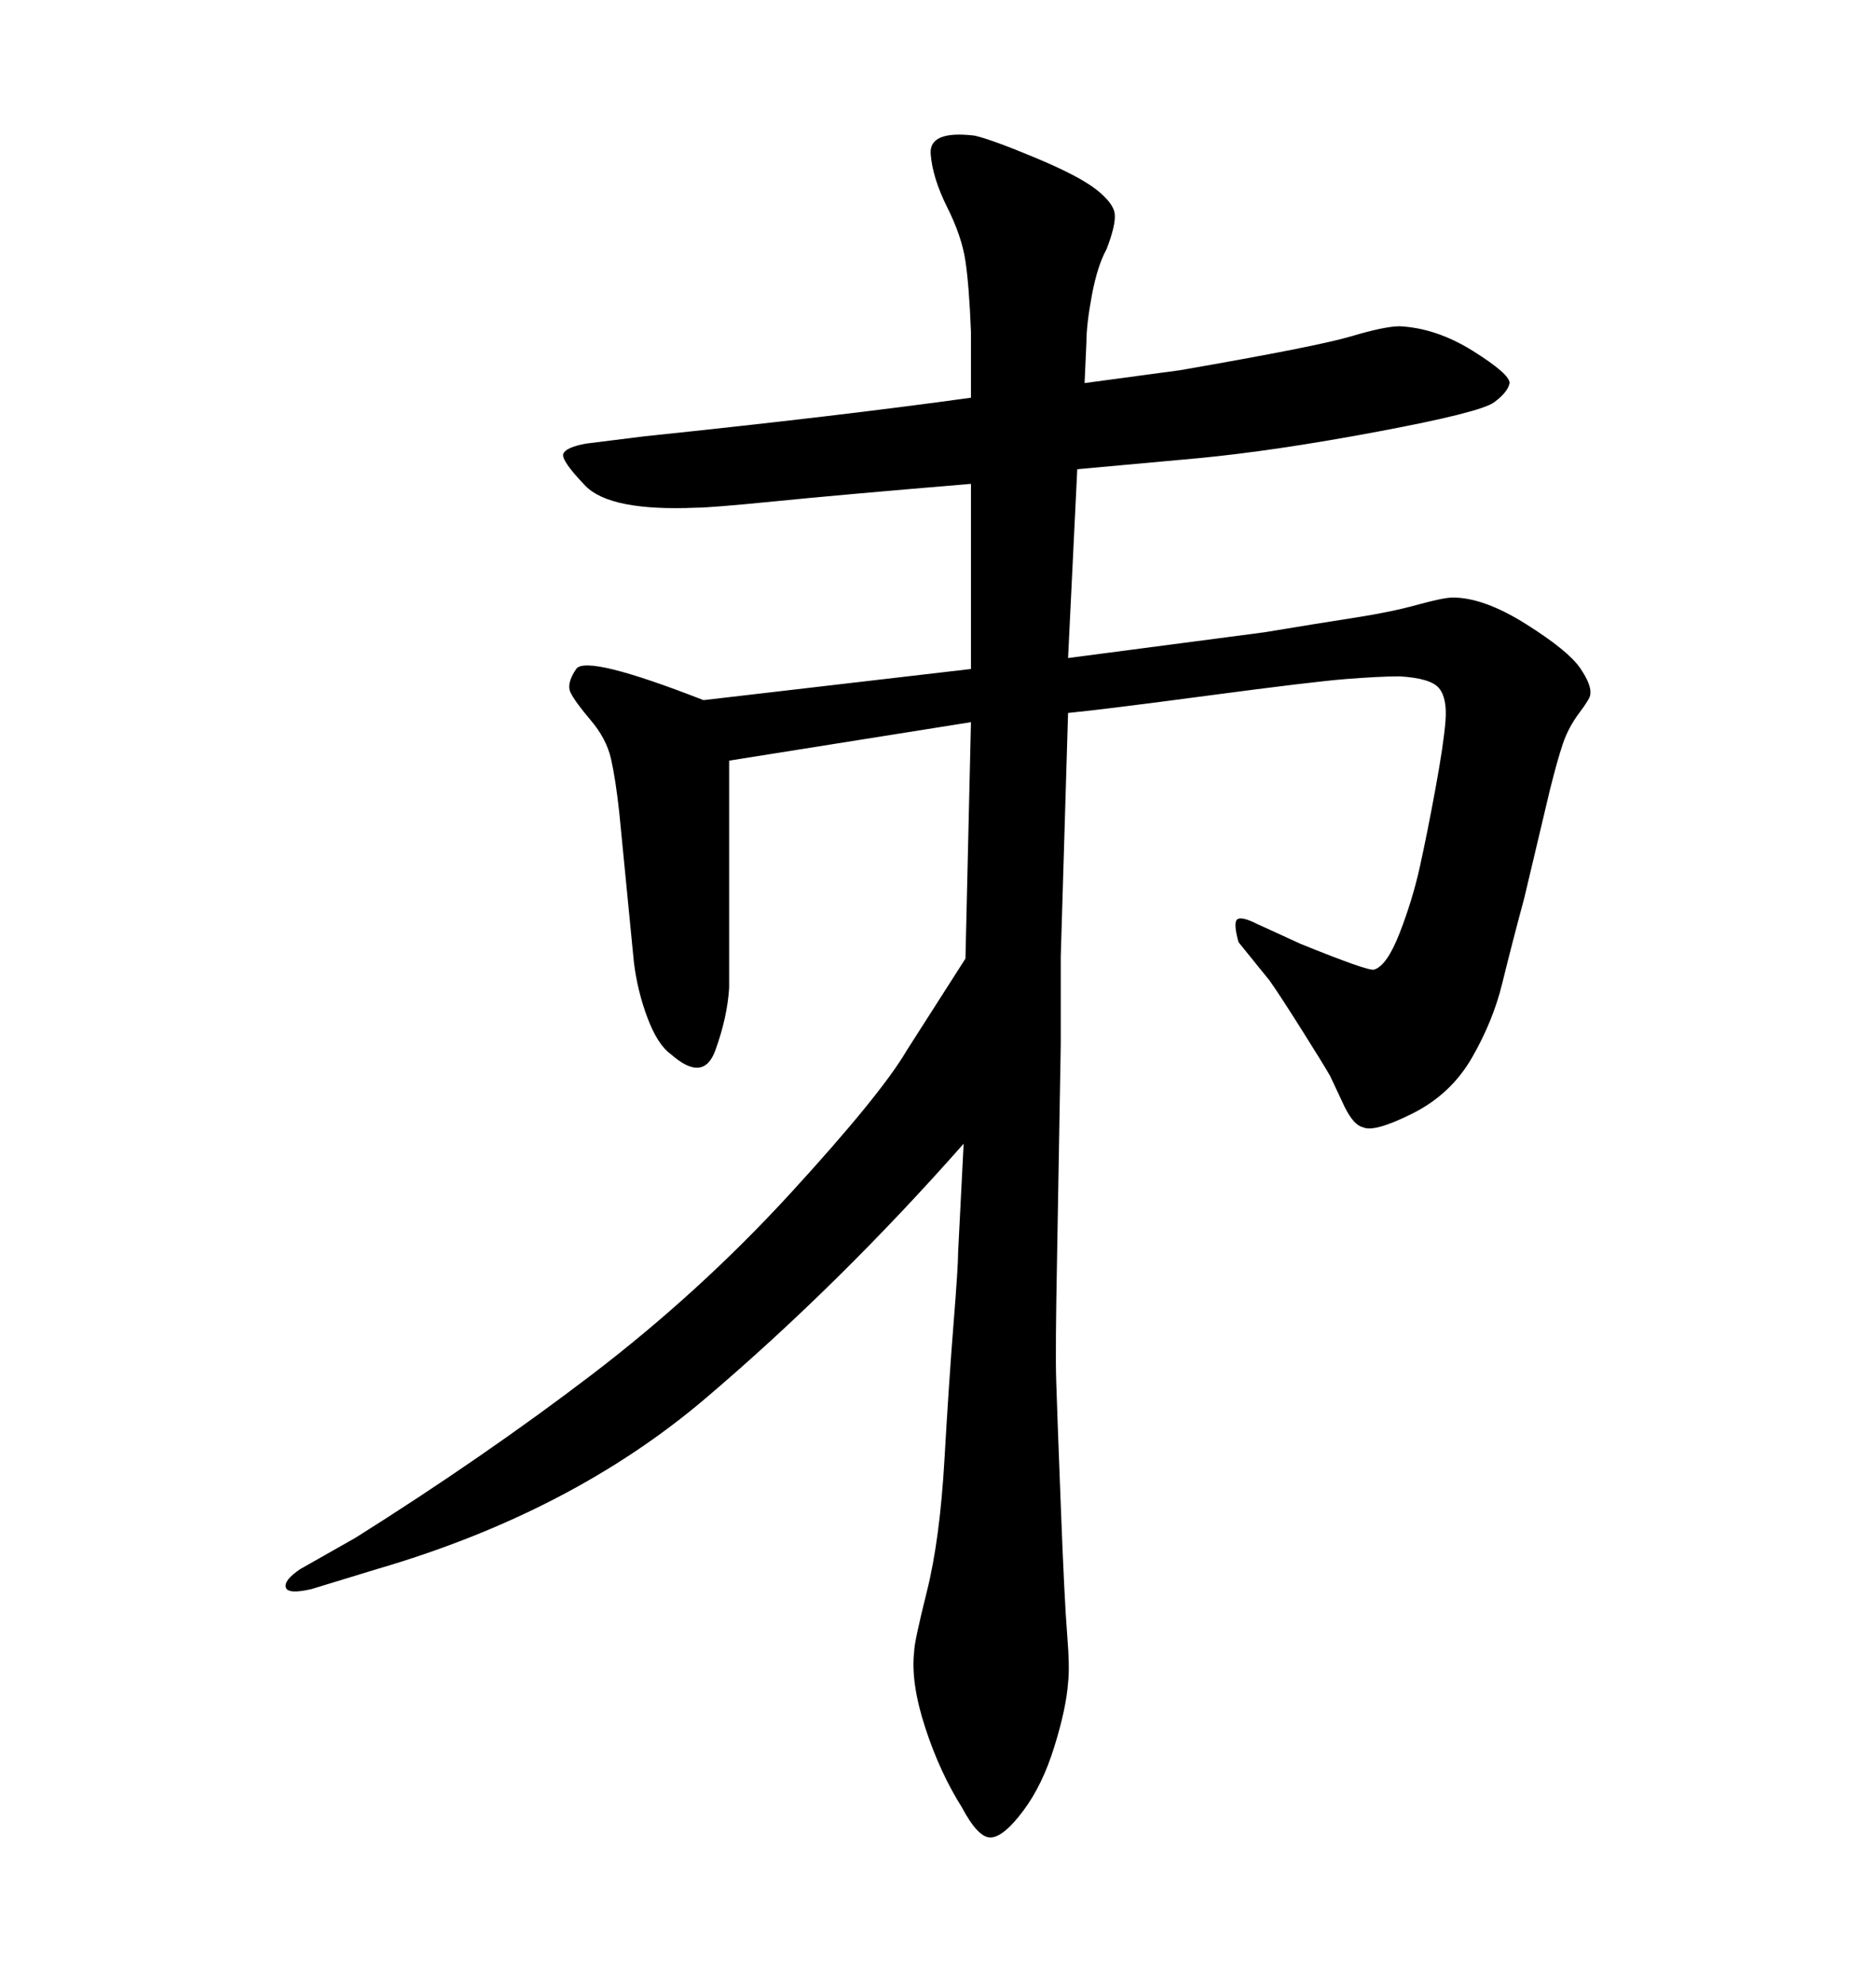 <svg xmlns="http://www.w3.org/2000/svg" xmlns:xlink="http://www.w3.org/1999/xlink" width="300" height="317.285"><path d="M170.80 113.96L169.63 152.93L169.63 166.99L169.04 200.98Q168.75 215.92 168.90 220.61Q169.04 225.29 169.63 240.53Q170.21 255.76 170.65 261.18Q171.09 266.60 170.80 268.95L170.80 268.95Q170.51 273.05 168.60 279.20Q166.70 285.35 163.62 289.45Q160.55 293.55 158.50 293.70Q156.45 293.85 153.81 288.87L153.81 288.87Q150.29 283.30 147.95 276.12Q145.61 268.95 146.19 263.96L146.19 263.96Q146.19 262.50 148.24 254.30Q150.29 246.09 151.03 233.35Q151.76 220.61 152.49 211.52Q153.22 202.44 153.22 200.10L153.22 200.10L154.10 182.81Q134.18 205.37 112.79 223.54Q91.41 241.70 60.35 250.78L60.35 250.78L49.80 254.00Q46.00 254.88 45.70 253.71Q45.41 252.54 48.05 250.78L48.05 250.78L56.84 245.80Q77.34 232.91 94.63 219.73Q111.91 206.54 126.42 190.72Q140.92 174.90 145.02 167.87L145.02 167.87L154.39 153.22L155.27 115.43L116.60 121.58Q116.60 133.89 116.60 139.01Q116.60 144.14 116.60 149.12Q116.60 154.10 116.60 157.91L116.60 157.91Q116.31 162.60 114.40 167.87Q112.50 173.14 107.23 168.46L107.23 168.46Q105.18 166.99 103.56 162.74Q101.95 158.50 101.37 153.81L101.37 153.81L99.02 129.79Q98.44 124.51 97.71 121.29Q96.97 118.07 94.48 115.14Q91.99 112.21 91.26 110.74Q90.53 109.28 92.14 106.93Q93.75 104.59 112.50 111.91L112.50 111.91L155.27 106.93L155.27 77.34Q134.18 79.10 123.93 80.13Q113.67 81.15 111.33 81.15L111.33 81.15Q97.56 81.74 93.60 77.64Q89.65 73.54 90.09 72.51Q90.53 71.48 93.75 70.90L93.75 70.90L103.13 69.73Q134.18 66.50 155.27 63.57L155.27 63.57L155.27 53.03Q154.98 45.70 154.39 41.75Q153.81 37.79 151.46 33.11Q149.12 28.42 148.83 24.61Q148.54 20.80 155.86 21.68L155.86 21.68Q158.50 22.27 165.53 25.20Q172.56 28.13 175.34 30.32Q178.13 32.52 178.27 34.28Q178.42 36.04 176.95 39.84L176.95 39.84Q175.49 42.48 174.61 47.17Q173.73 51.86 173.73 54.79L173.73 54.79L173.44 61.23L188.67 59.18Q210.64 55.37 216.06 53.76Q221.48 52.15 223.83 52.15L223.83 52.15Q229.69 52.44 235.55 56.10Q241.41 59.77 241.41 61.23L241.41 61.23Q241.11 62.70 238.92 64.31Q236.72 65.92 220.31 68.99Q203.91 72.07 191.60 73.24L191.60 73.24L172.27 75L170.80 105.18L202.15 101.07Q210.94 99.61 216.65 98.73Q222.36 97.85 226.61 96.68Q230.86 95.51 232.32 95.51L232.32 95.51Q237.30 95.51 244.04 99.76Q250.78 104.00 252.69 106.79Q254.59 109.57 254.30 111.04L254.30 111.04Q254.30 111.62 252.54 113.96Q250.78 116.31 249.90 118.95Q249.02 121.58 247.85 126.27L247.85 126.27L243.75 143.55Q241.70 151.17 240.23 157.18Q238.77 163.18 235.40 169.04Q232.03 174.90 225.88 177.98Q219.73 181.05 217.97 180.18L217.97 180.18Q216.50 179.88 215.04 176.95L215.04 176.95L212.70 171.97Q211.52 169.92 208.01 164.36Q204.49 158.79 203.03 156.74L203.03 156.74L198.05 150.59Q197.17 147.36 197.90 146.92Q198.63 146.48 200.98 147.66L200.98 147.66L208.01 150.88Q218.85 155.27 219.73 154.98L219.73 154.98Q221.78 154.39 223.83 149.12Q225.88 143.85 227.05 138.57Q228.22 133.30 229.54 126.12Q230.86 118.95 231.15 115.28Q231.45 111.62 230.13 110.01Q228.81 108.40 223.83 108.11L223.83 108.11Q220.61 108.11 215.19 108.54Q209.77 108.98 193.21 111.18Q176.66 113.38 170.80 113.96L170.80 113.96Z"/></svg>
